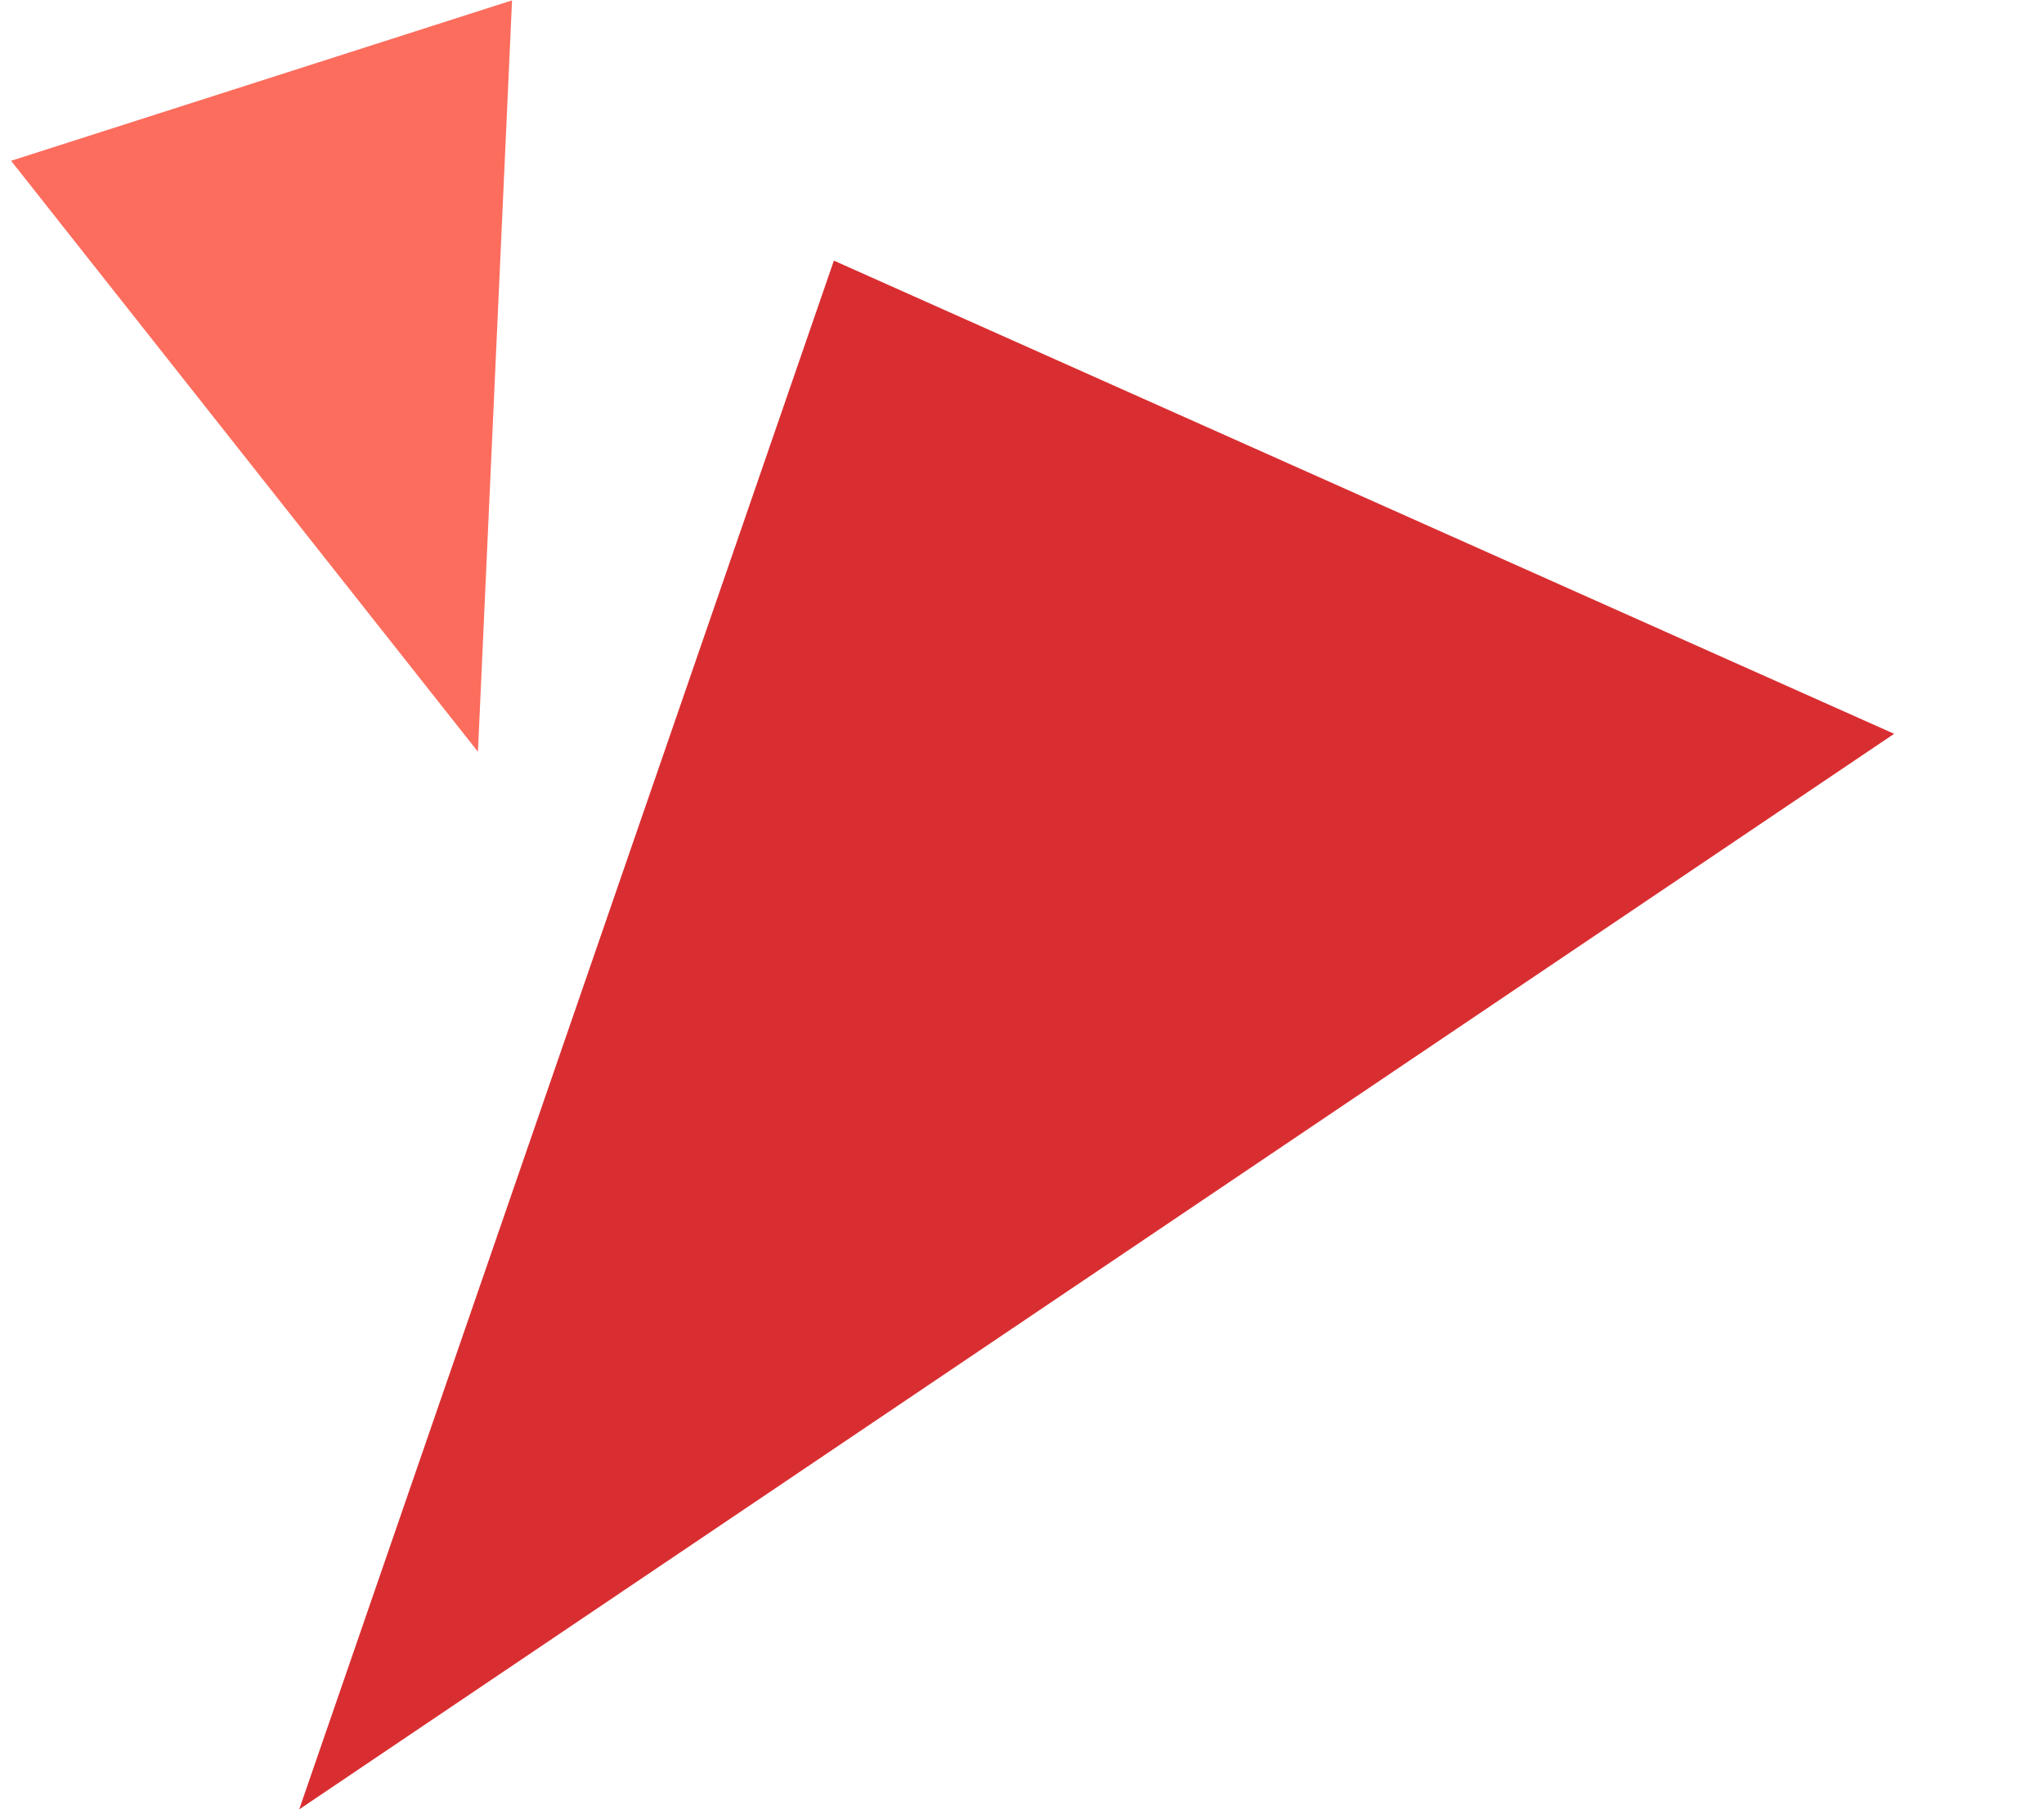 <svg xmlns="http://www.w3.org/2000/svg" width="128.787" height="114.016" viewBox="0 0 128.787 114.016">
  <g id="グループ_674" data-name="グループ 674" transform="matrix(-0.978, 0.208, -0.208, -0.978, 128.787, 90.645)">
    <path id="パス_9851" data-name="パス 9851" d="M0,45.4l59.146,43.07L112.408,0Z" transform="translate(0)" fill="#d92e31"/>
    <path id="パス_9852" data-name="パス 9852" d="M0,45.876,11.953,0,32.981,42.553Z" transform="translate(75.571 62.857)" fill="#fc6d5d"/>
  </g>
</svg>

